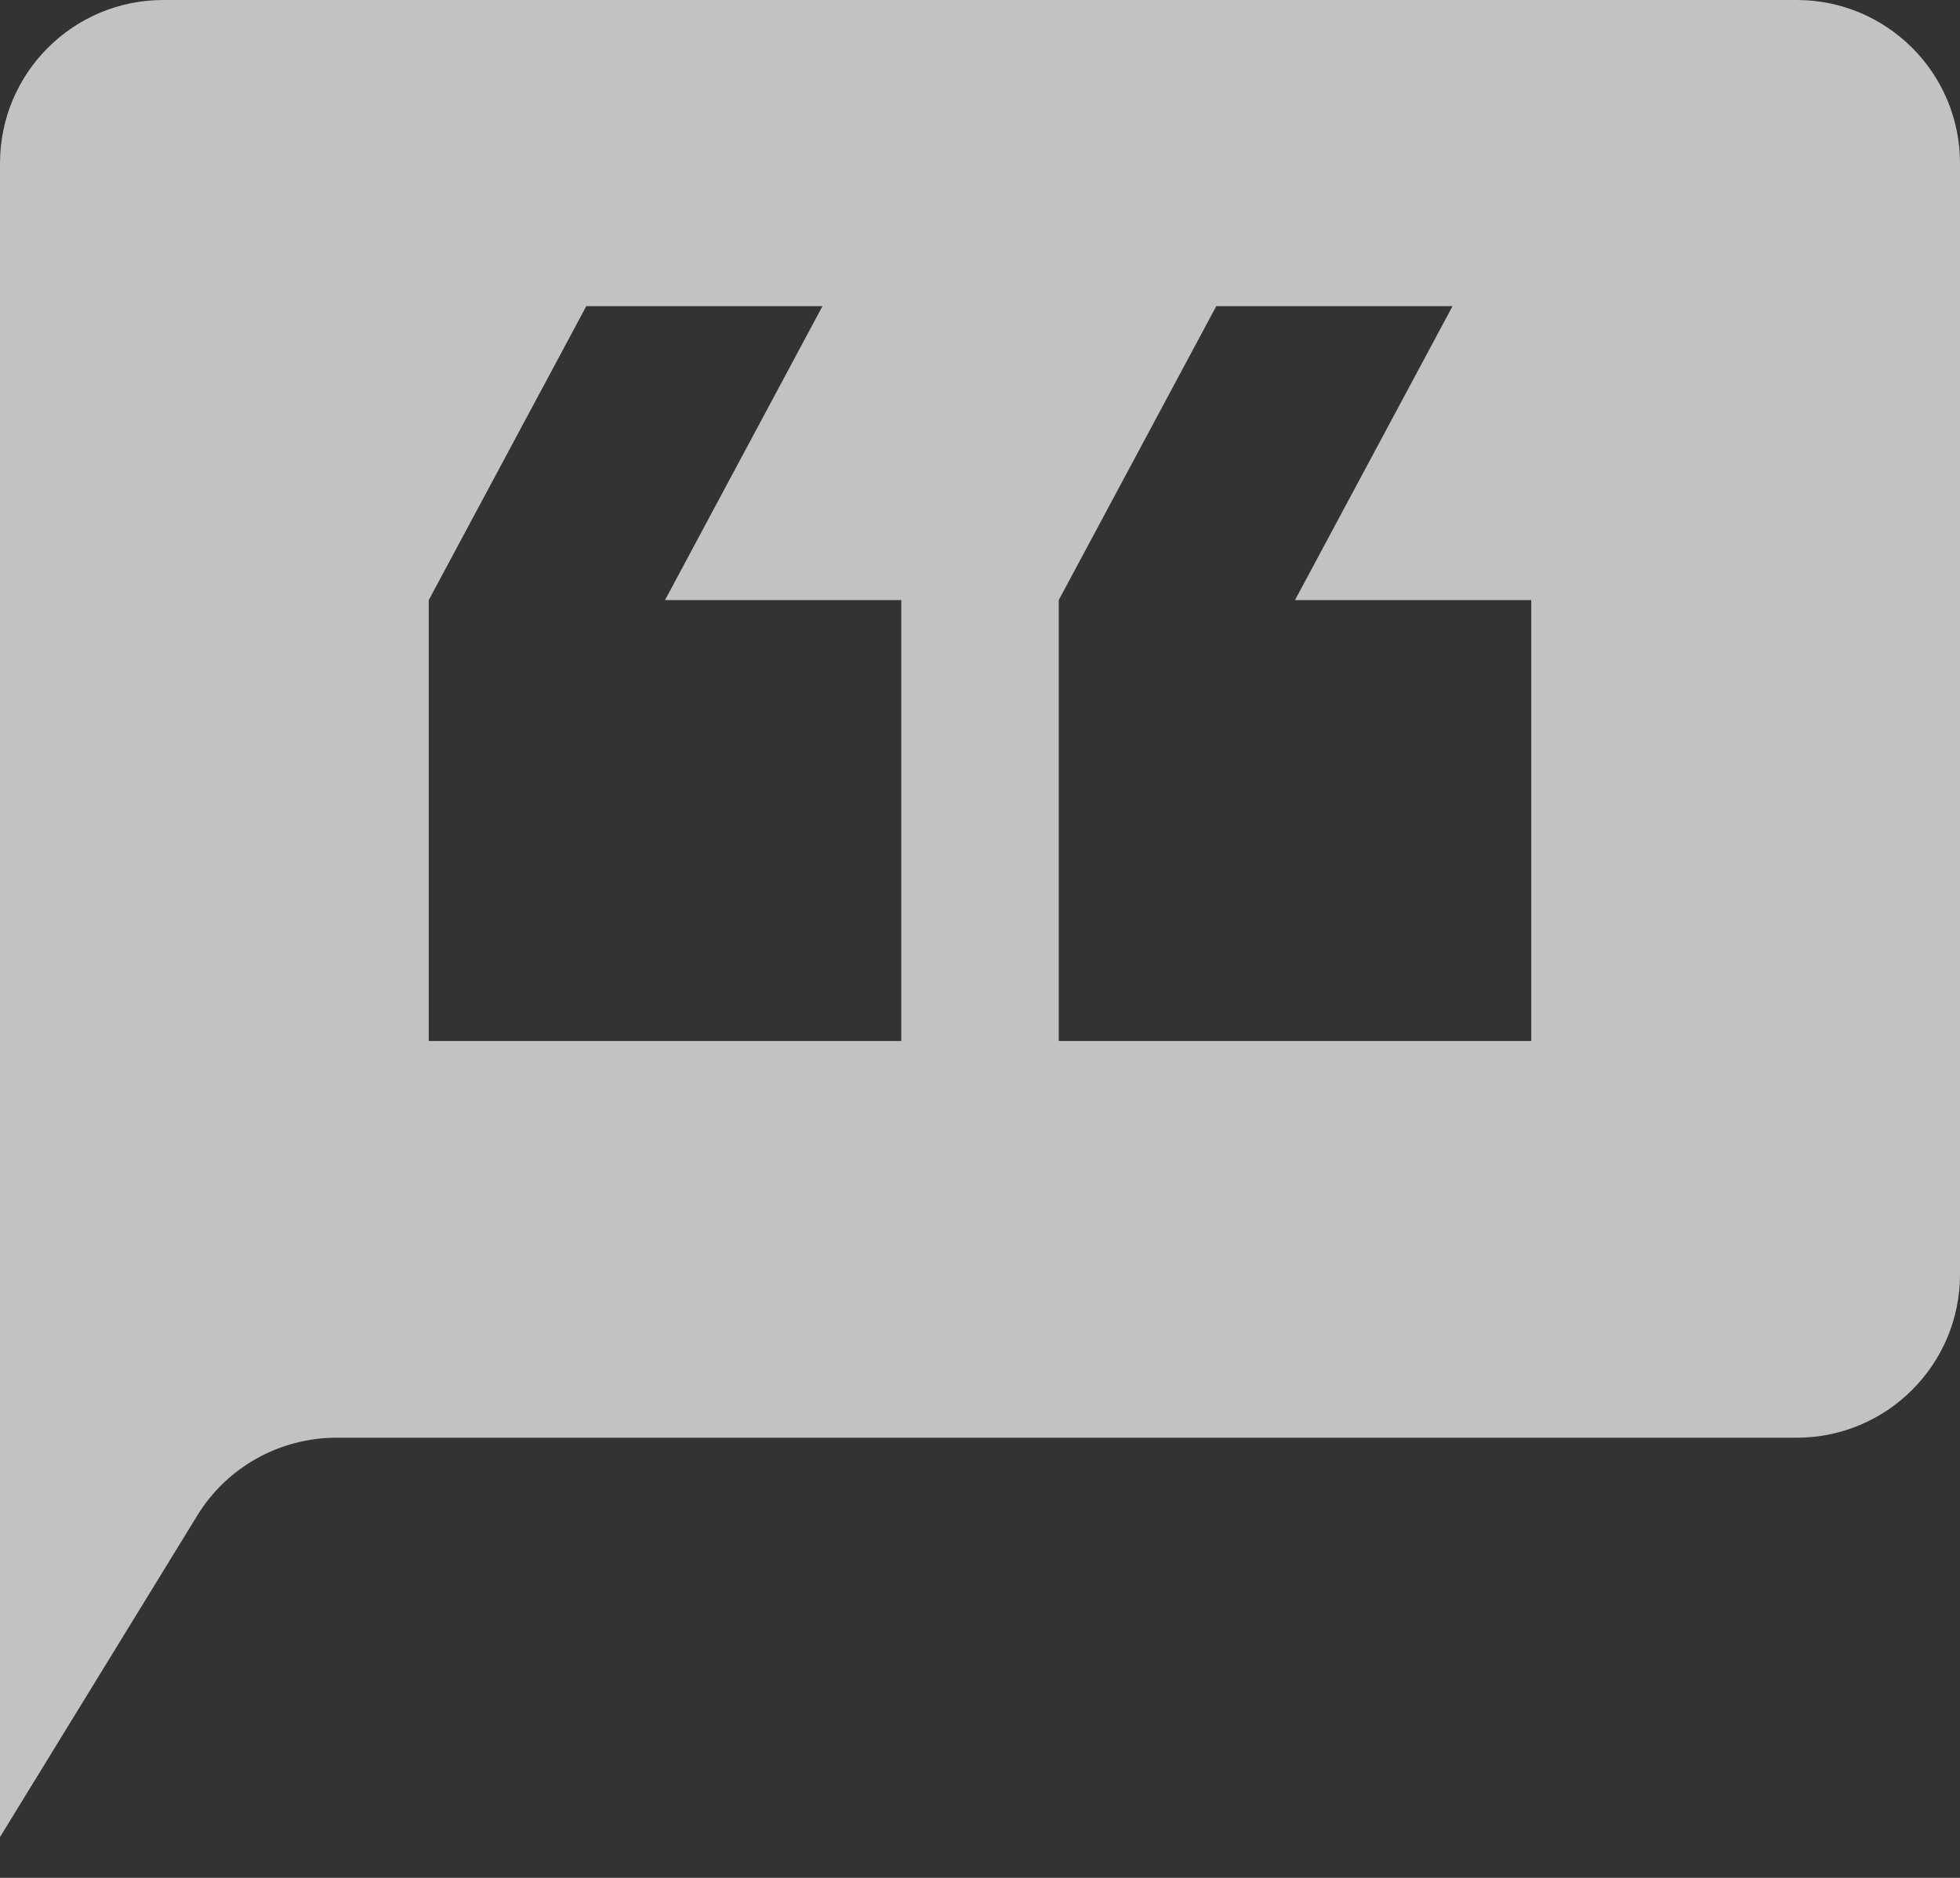 <svg width="24" height="23" viewBox="0 0 24 23" fill="none" xmlns="http://www.w3.org/2000/svg">
<rect x="0" y="0" width="24" height="23" fill="#333333" stroke="none"/>
<path opacity="0.7" fill-rule="evenodd" clip-rule="evenodd" d="M2 0C0.895 0 0 0.895 0 2V22.5L2.415 18.563C2.778 17.97 3.424 17.609 4.12 17.609H22C23.105 17.609 24 16.713 24 15.609V2C24 0.895 23.105 0 22 0H2ZM14.893 3.75L17.786 3.75L15.857 7.35L18.75 7.35V12.75L12.964 12.75V7.35L14.893 3.75ZM7.179 3.75L10.071 3.75L8.143 7.35H11.036L11.036 12.75H5.25V7.35L7.179 3.75Z" fill="white"/>
</svg>
